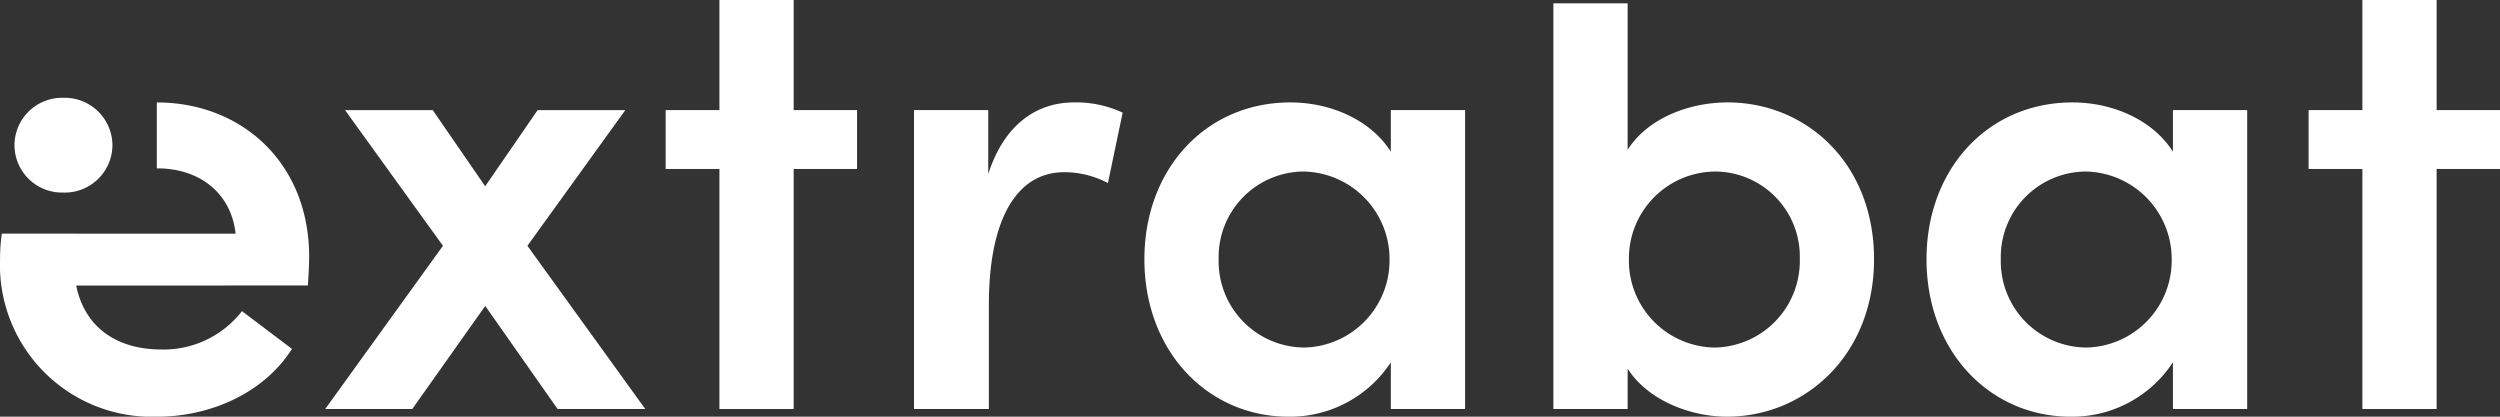 <svg xmlns="http://www.w3.org/2000/svg" width="214.472" height="35.746" viewBox="0 0 214.472 35.746"><rect x="0" y="0" width="214.472" height="35.746" fill="#333333" stroke="none"/><g id="Groupe_3341" data-name="Groupe 3341" transform="translate(12002.999 2895.865)"><rect id="Rectangle_337" data-name="Rectangle 337" width="6.384" height="0.006" transform="translate(-12002.849 -2875.829)" fill="#fff"></rect> <g id="Groupe_2021" data-name="Groupe 2021" transform="translate(-12002.999 -2895.865)"><g id="Groupe_2020" data-name="Groupe 2020"><path id="Tracé_1278" data-name="Tracé 1278" d="M-173.67-2891.613c.058-.937.109-1.757.109-2.474,0-8.018-5.766-13.228-13.068-13.228v5.655h.058c3.565,0,6.315,2.086,6.7,5.6h-20.058a15.952,15.952,0,0,0-.15,2.2,13.022,13.022,0,0,0,13.454,13.505c4.669,0,9.227-2.085,11.589-5.818l-4.287-3.24a8.511,8.511,0,0,1-6.914,3.292c-3.847,0-6.592-1.918-7.308-5.487Z" transform="translate(200.083 2916.104)" fill="#fff"></path> <path id="Tracé_1279" data-name="Tracé 1279" d="M-158.1-2881.33h-7.521l-6.206-8.841-6.26,8.841h-7.468l10.1-14-8.4-11.641h7.523l4.5,6.534,4.5-6.534h7.523l-8.4,11.641Z" transform="translate(213.455 2916.417)" fill="#fff"></path> <path id="Tracé_1280" data-name="Tracé 1280" d="M-153.932-2902.446v5.051h-5.437v20.592h-6.369v-20.592h-4.612v-5.051h4.612v-9.445h6.369v9.445Z" transform="translate(227.457 2911.891)" fill="#fff"></path> <path id="Tracé_1281" data-name="Tracé 1281" d="M-141.359-2906.44l-1.262,6.041a8.035,8.035,0,0,0-3.734-.933c-4.174,0-6.48,4.174-6.48,11.367v8.95h-6.423v-25.643h6.369v5.491c1.373-4.283,4.174-6.15,7.358-6.15A9.413,9.413,0,0,1-141.359-2906.44Z" transform="translate(237.669 2916.103)" fill="#fff"></path> <path id="Tracé_1282" data-name="Tracé 1282" d="M-127.826-2906.658h6.369v25.643h-6.369v-4.008a10.333,10.333,0,0,1-8.785,4.667c-6.864,0-12.356-5.547-12.356-13.508,0-7.741,5.272-13.452,12.519-13.452,3.515,0,6.918,1.537,8.622,4.228Zm-.111,12.793a7.509,7.509,0,0,0-7.412-7.523,7.339,7.339,0,0,0-7.249,7.523,7.4,7.4,0,0,0,7.3,7.577A7.477,7.477,0,0,0-127.938-2893.865Z" transform="translate(247.144 2916.103)" fill="#fff"></path></g></g> <path id="Tracé_1283" data-name="Tracé 1283" d="M-196.681-2901.456h13.674" transform="translate(-11799.785 25.633)" fill="#fff"></path> <g id="Groupe_2022" data-name="Groupe 2022" transform="translate(-12001.756 -2895.865)"><path id="Tracé_1284" data-name="Tracé 1284" d="M-103.191-2889.79c0,8.182-5.875,13.508-12.628,13.508-3.075,0-6.753-1.373-8.51-4.12v3.461H-130.7v-34.8h6.369v12.561c1.757-2.745,5.326-4.062,8.566-4.062C-109.011-2903.243-103.191-2898.027-103.191-2889.79Zm-6.369-.054a7.293,7.293,0,0,0-7.249-7.469,7.457,7.457,0,0,0-7.412,7.469,7.466,7.466,0,0,0,7.412,7.632A7.436,7.436,0,0,0-109.56-2889.845Z" transform="translate(262.72 2912.028)" fill="#fff"></path> <path id="Tracé_1285" data-name="Tracé 1285" d="M-92.894-2906.658h6.371v25.643h-6.371v-4.008a10.328,10.328,0,0,1-8.785,4.667c-6.863,0-12.354-5.547-12.354-13.508,0-7.741,5.272-13.452,12.519-13.452,3.515,0,6.918,1.537,8.62,4.228ZM-93-2893.865a7.51,7.51,0,0,0-7.412-7.523,7.339,7.339,0,0,0-7.249,7.523,7.4,7.4,0,0,0,7.3,7.577A7.477,7.477,0,0,0-93-2893.865Z" transform="translate(278.064 2916.103)" fill="#fff"></path> <path id="Tracé_1286" data-name="Tracé 1286" d="M-80.548-2902.446v5.051h-5.437v20.592h-6.369v-20.592h-4.612v-5.051h4.612v-9.445h6.369v9.445Z" transform="translate(293.777 2911.891)" fill="#fff"></path> <path id="Tracé_1287" data-name="Tracé 1287" d="M-199.436-2903.457a4.079,4.079,0,0,1,4.174-4.065,4.093,4.093,0,0,1,4.229,4.065,4.092,4.092,0,0,1-4.229,4.062A4.078,4.078,0,0,1-199.436-2903.457Z" transform="translate(199.436 2915.914)" fill="#fff"></path></g></g></svg>